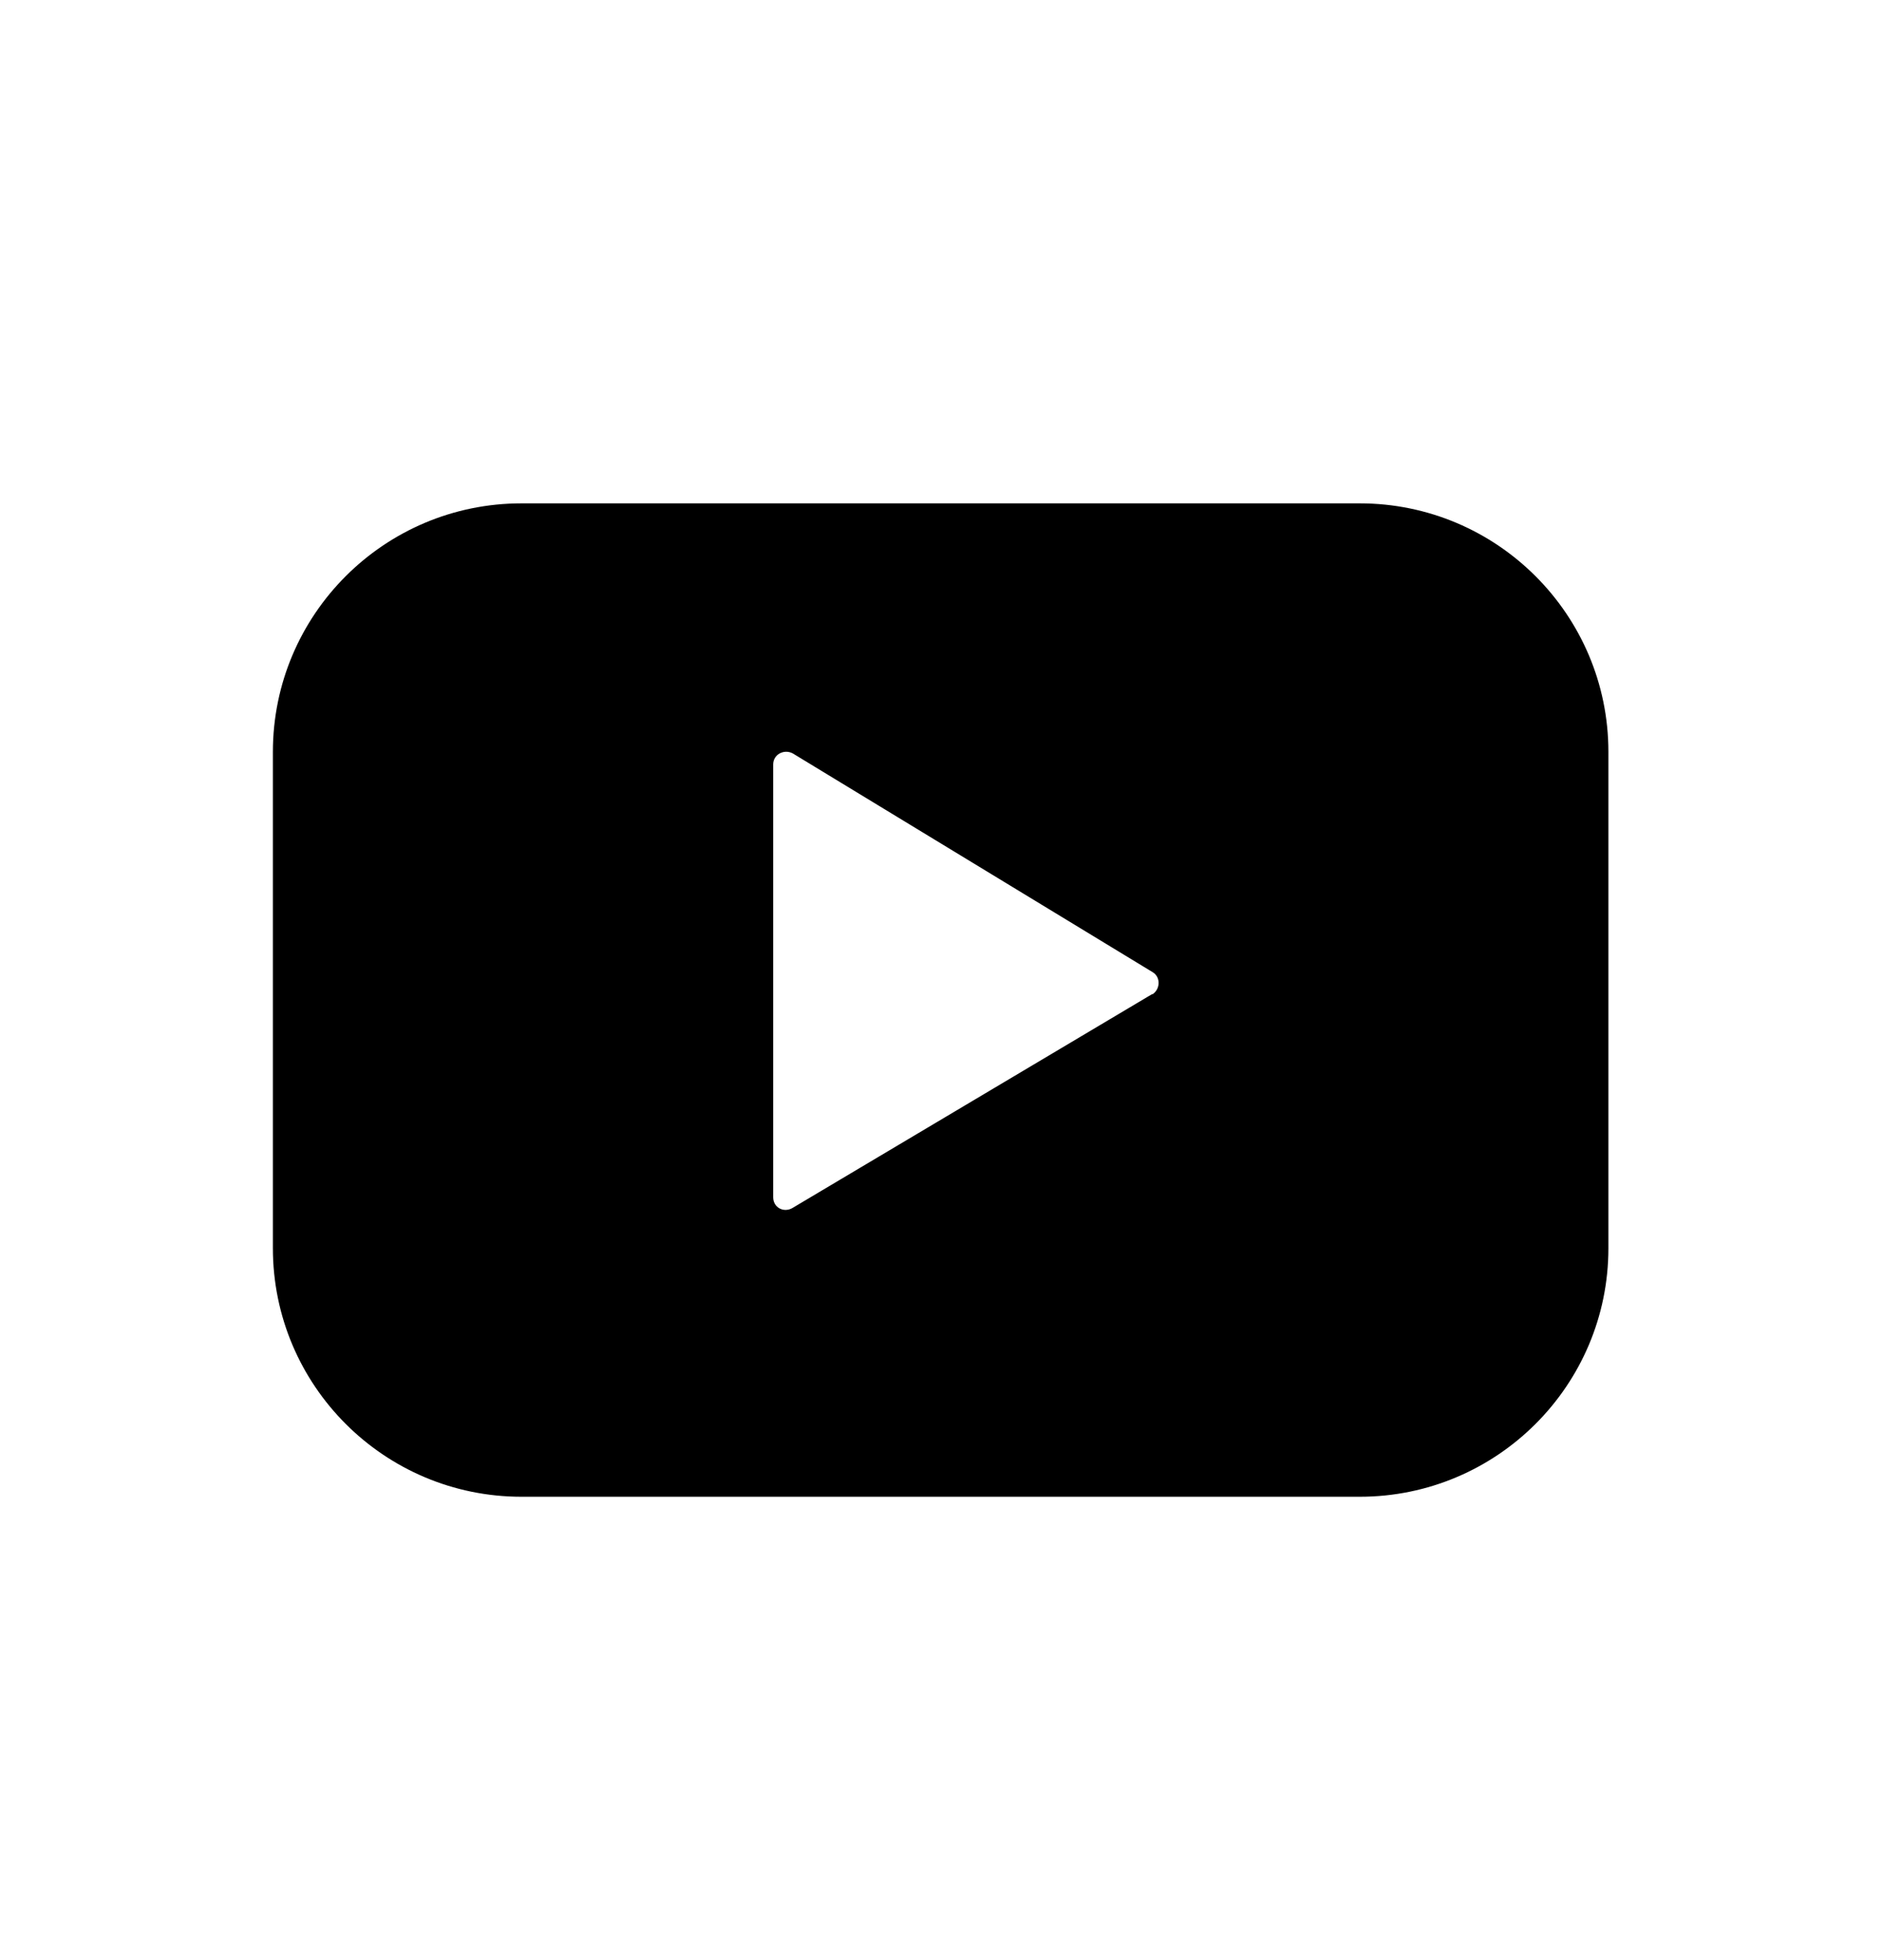 <?xml version="1.0" encoding="UTF-8"?> <svg xmlns="http://www.w3.org/2000/svg" width="24" height="25" viewBox="0 0 24 25" fill="none"><path d="M17.351 6.42H6.65C4.9 6.42 3.48 7.84 3.48 9.59V15.92C3.48 17.67 4.9 19.09 6.65 19.09H17.34C19.09 19.09 20.511 17.67 20.511 15.92V9.59C20.511 7.84 19.09 6.42 17.34 6.42H17.351ZM14.691 12.68L10.101 15.41C9.99 15.47 9.86 15.4 9.86 15.27V9.75C9.86 9.62 10.001 9.55 10.111 9.61L14.7 12.4C14.8 12.46 14.8 12.61 14.7 12.68H14.691Z" fill="currentColor"></path></svg> 